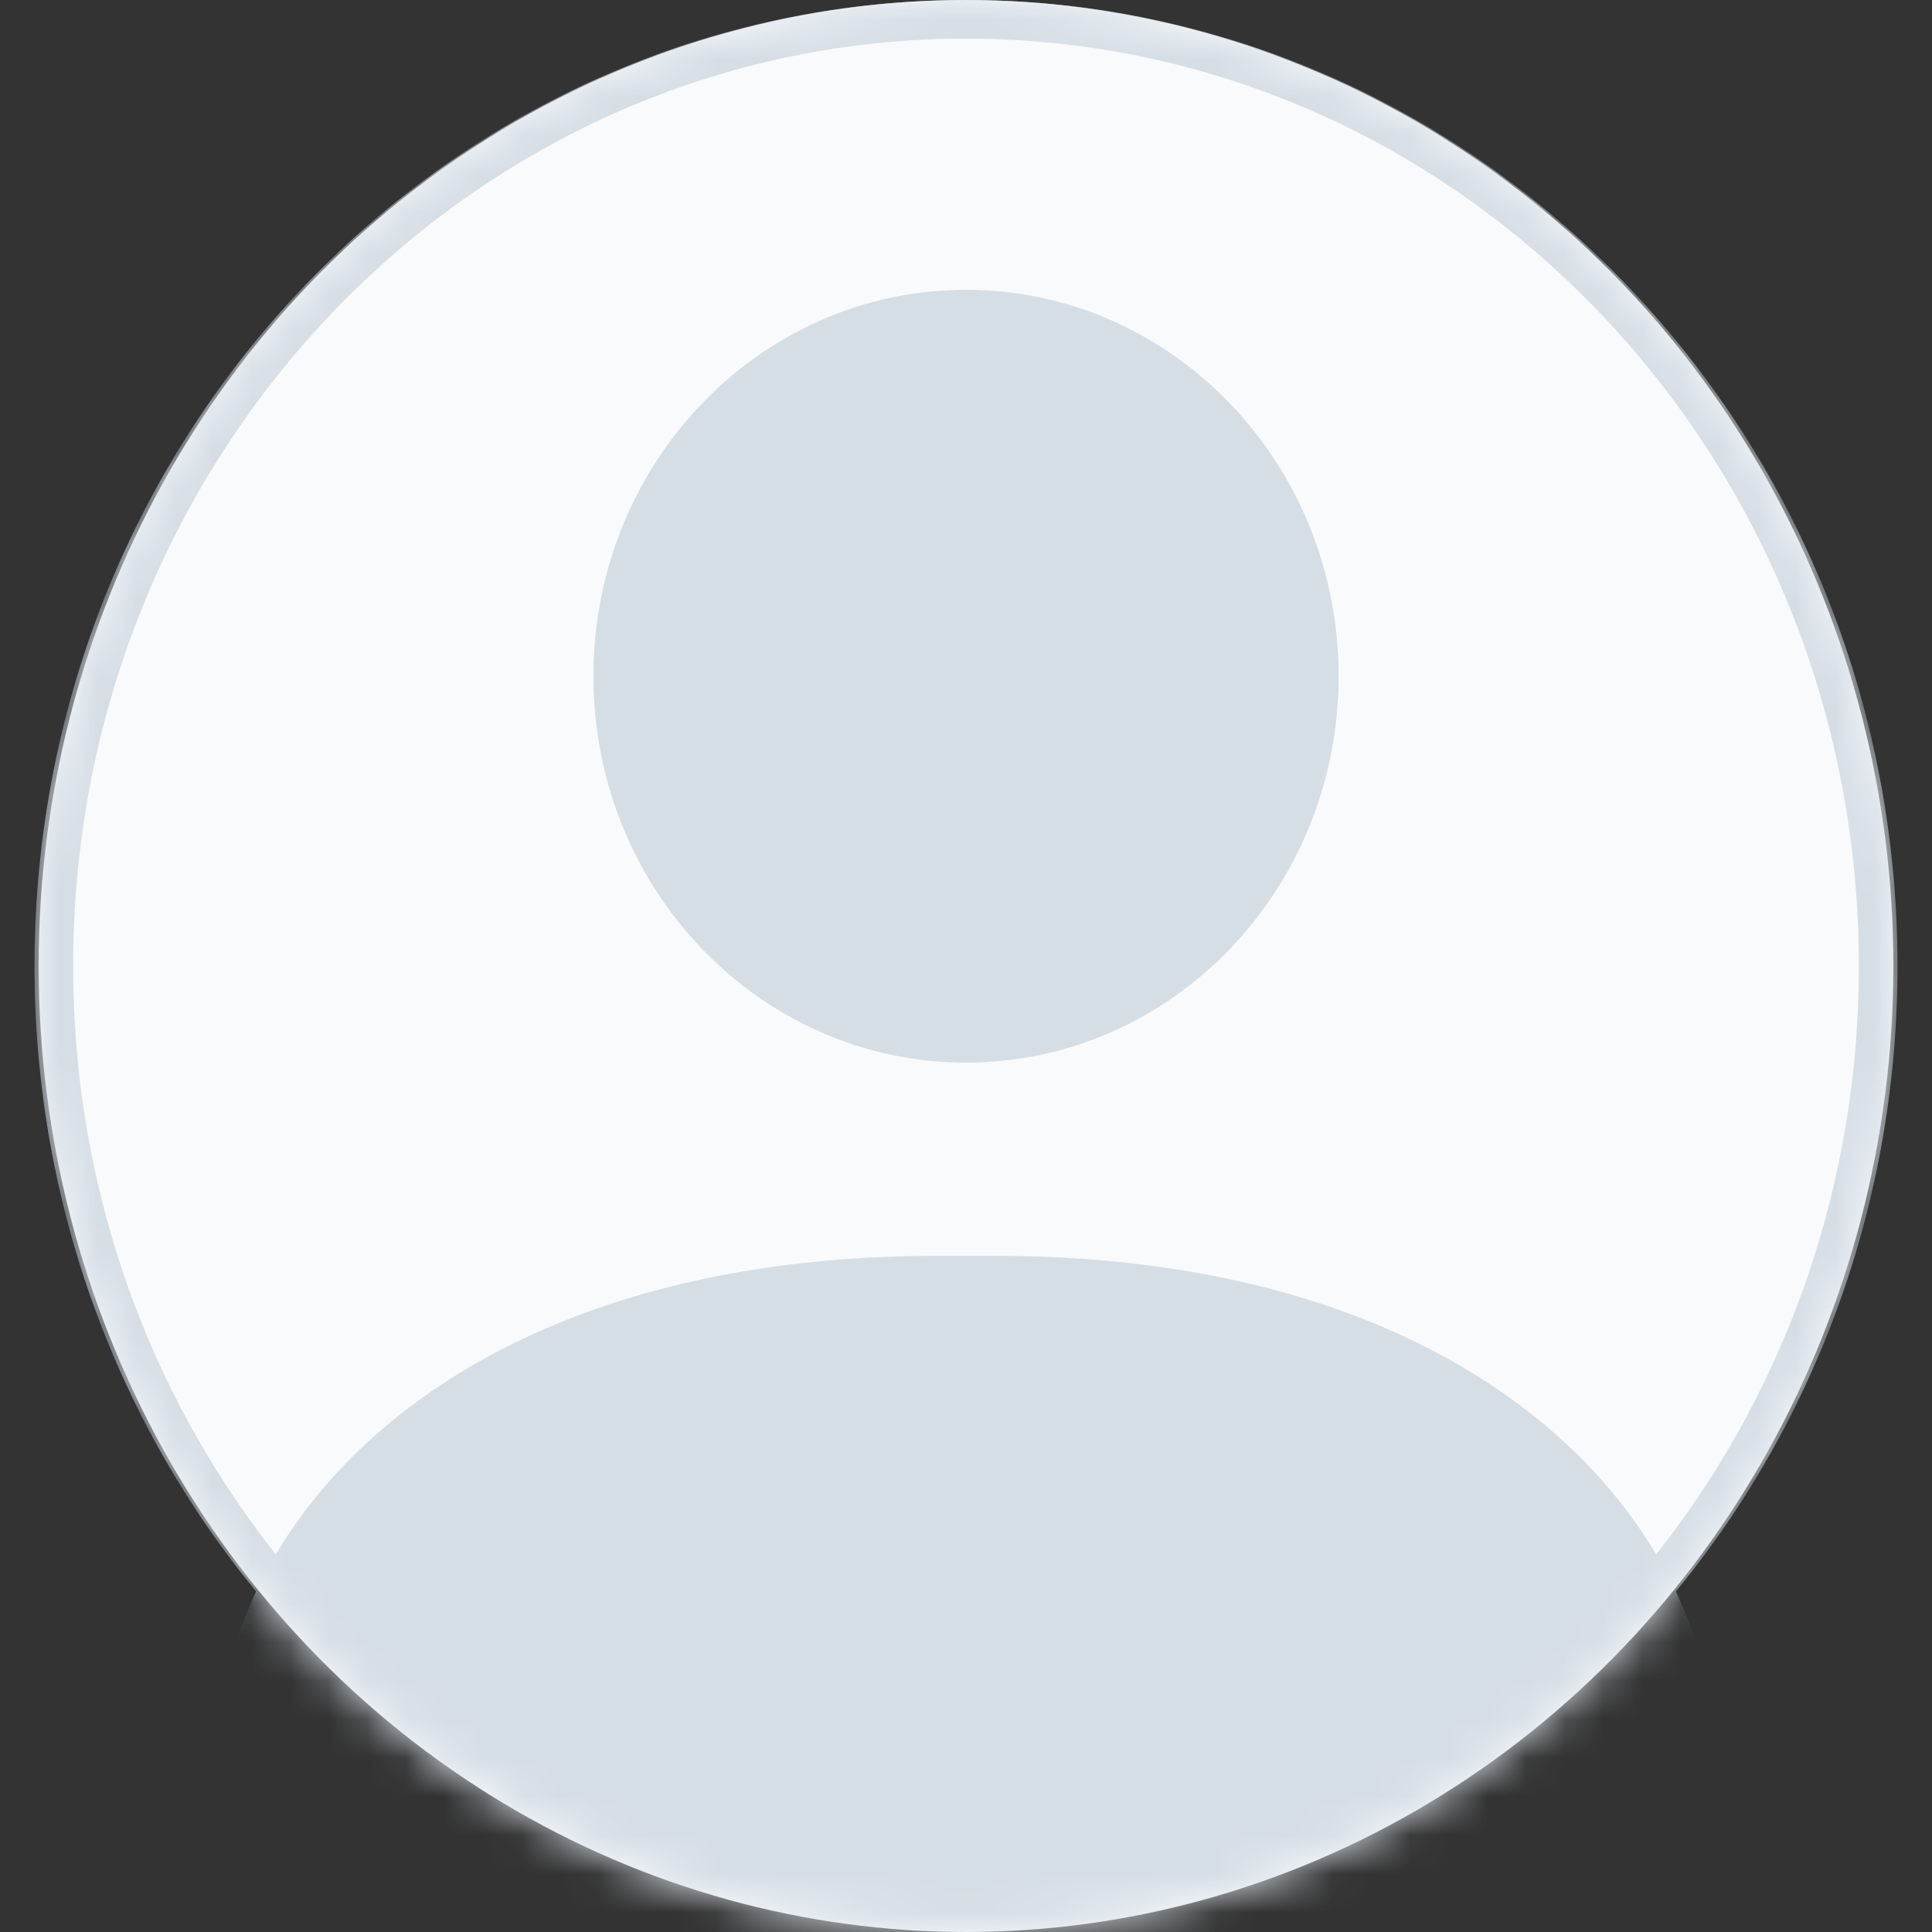 <svg width="50" height="50" viewBox="0 0 50 50" fill="none" xmlns="http://www.w3.org/2000/svg">
<rect x="0" y="0" width="50" height="50" fill="#333333" stroke="none"/>
<ellipse cx="25" cy="25" rx="24" ry="25" fill="#F9FAFD"/>
<mask id="mask0_486_2691" style="mask-type:alpha" maskUnits="userSpaceOnUse" x="0" y="-1" width="50" height="51">
<ellipse cx="25" cy="25" rx="24.107" ry="25" fill="#E5E5E5"/>
</mask>
<g mask="url(#mask0_486_2691)">
<path d="M25 0.5C38.021 0.5 48.607 11.451 48.607 25C48.607 38.548 38.021 49.499 25 49.499C11.979 49.499 1.393 38.548 1.393 25C1.393 11.451 11.979 0.5 25 0.5Z" fill="#F9FAFB" stroke="#D6DEE5"/>
<path d="M25 27.5C30.326 27.5 34.643 23.023 34.643 17.5C34.643 11.977 30.326 7.5 25 7.5C19.674 7.5 15.357 11.977 15.357 17.5C15.357 23.023 19.674 27.5 25 27.5Z" fill="#D6DEE5"/>
<path d="M5.714 50V45.5V45C5.714 40 11.018 32.5 24.277 32.5H25.723C38.982 32.5 44.286 40 44.286 45V45.5V50H41.152H8.848H5.714Z" fill="#D6DEE5"/>
</g>
</svg>
